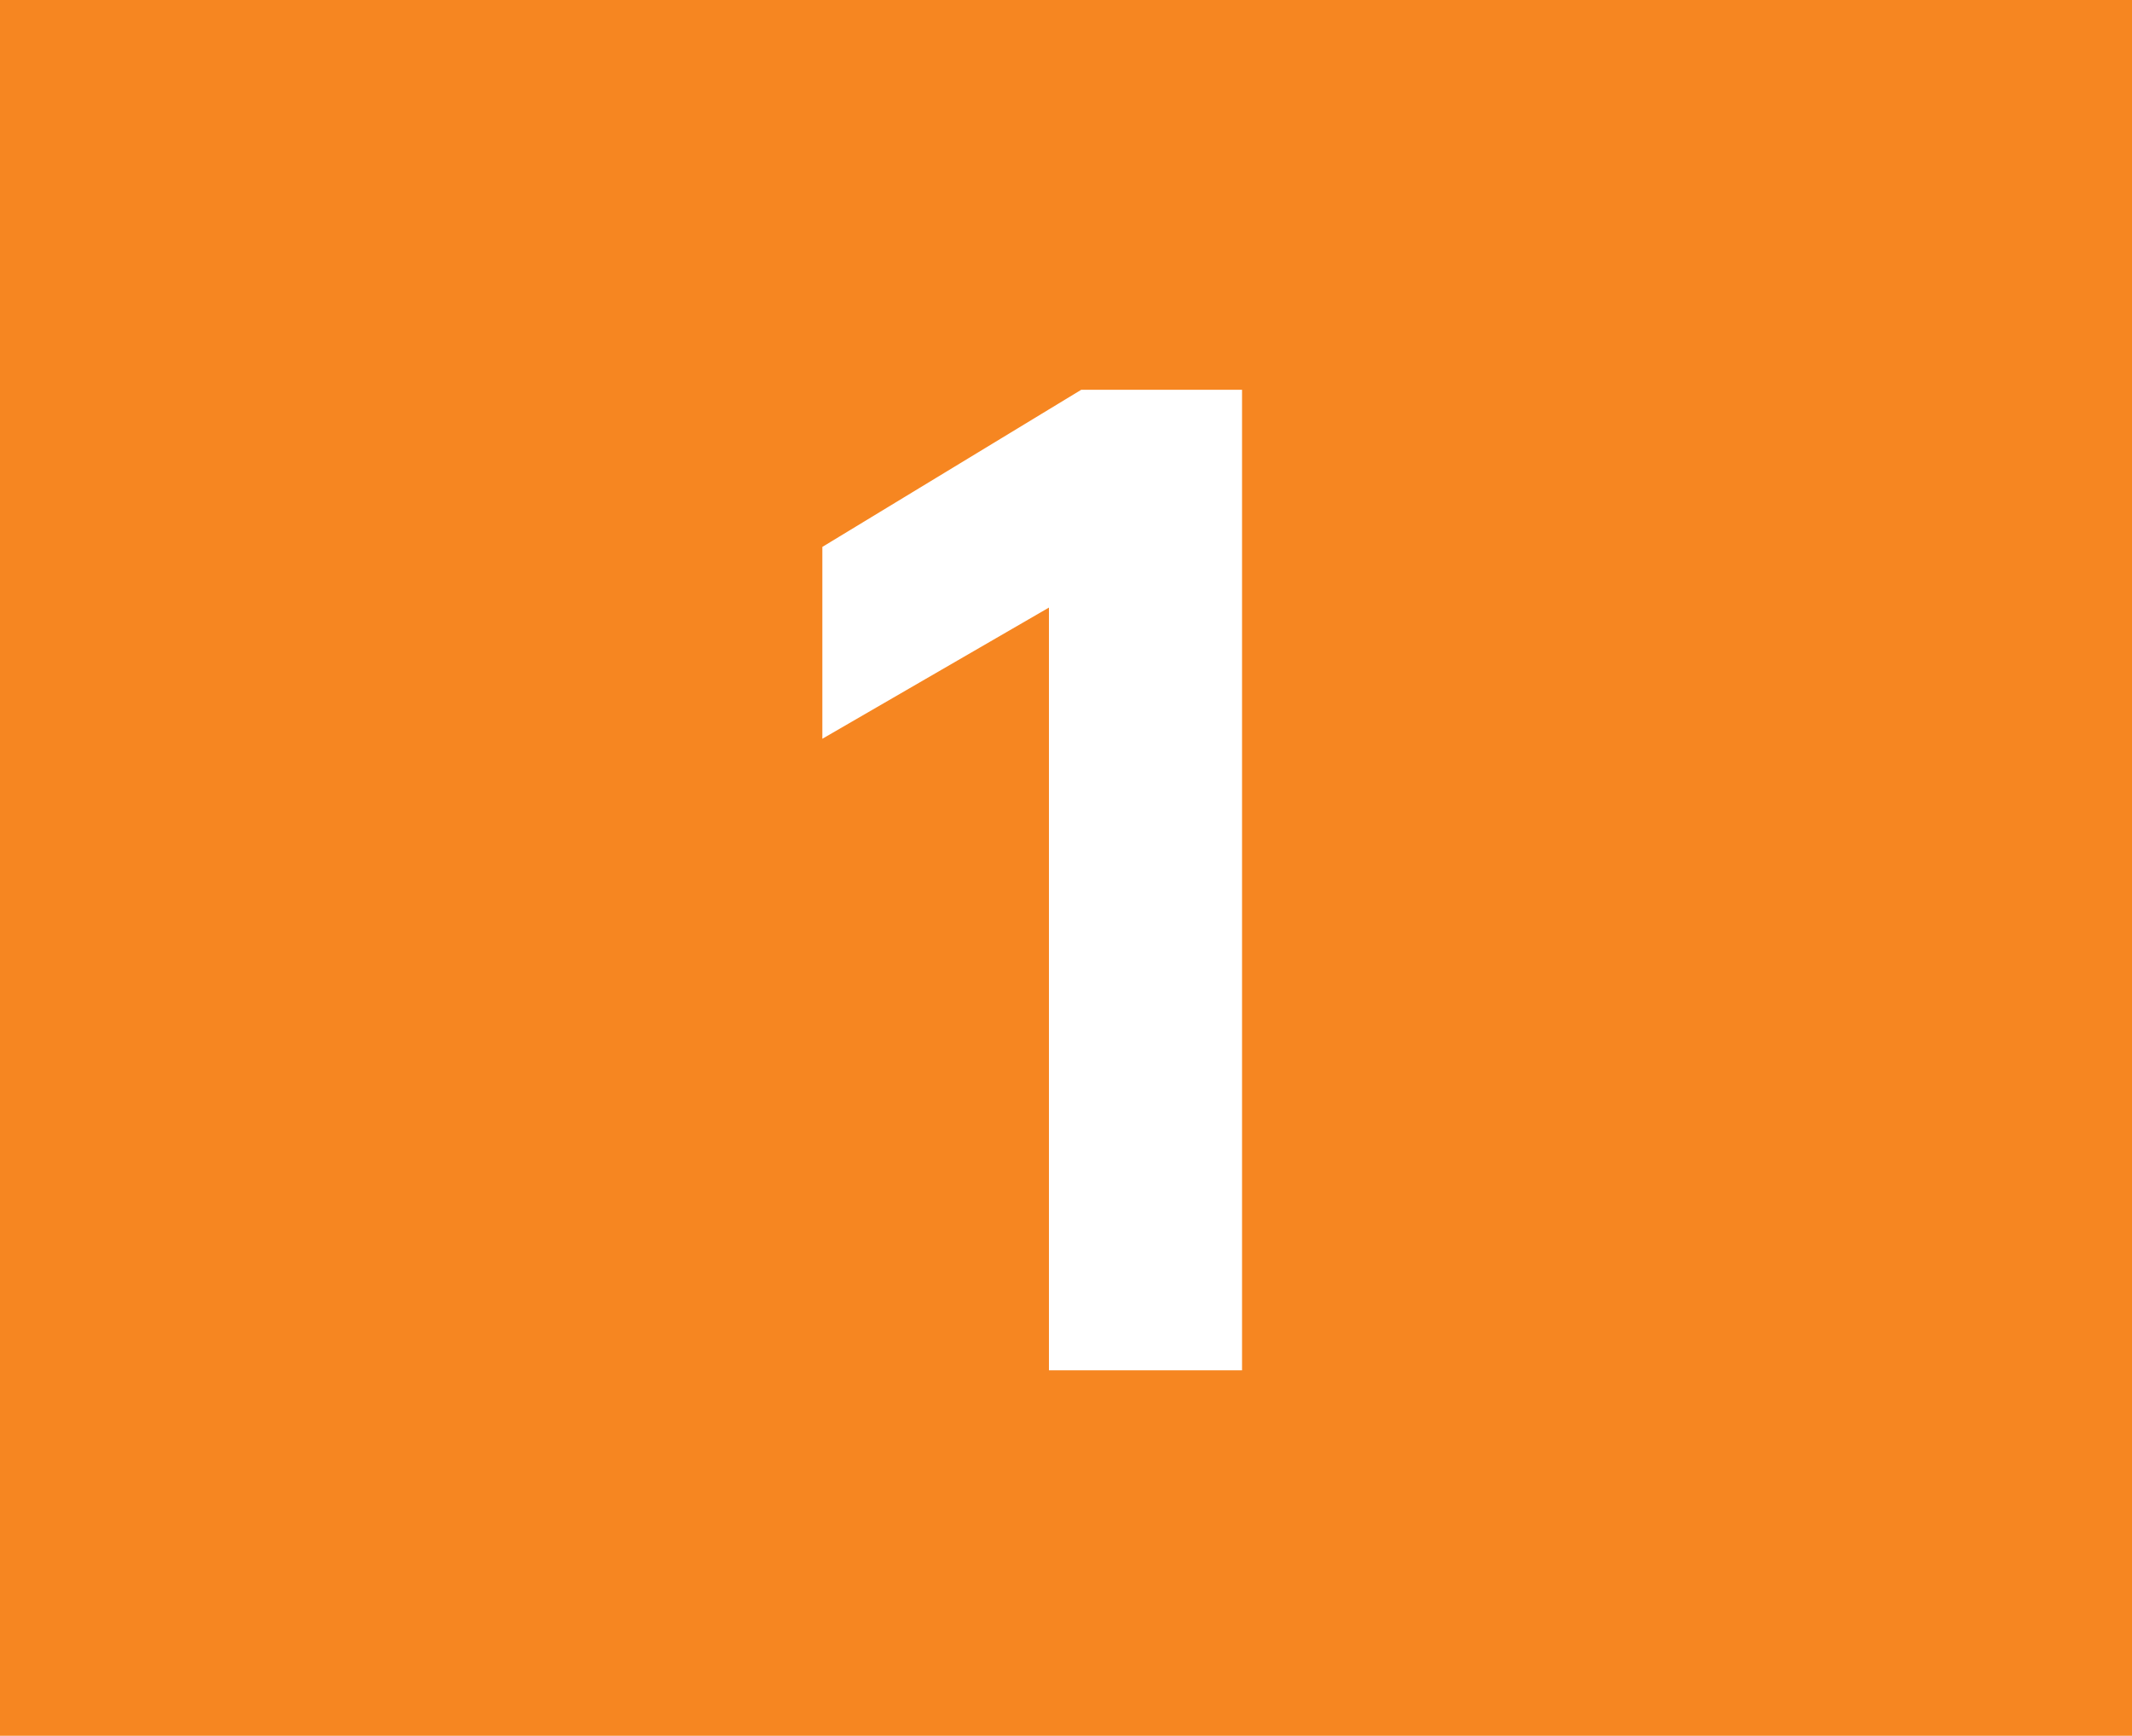 <?xml version="1.0" encoding="UTF-8"?>
<svg id="Layer_2" data-name="Layer 2" xmlns="http://www.w3.org/2000/svg" width="35" height="28.5" viewBox="0 0 35 28.5">
  <defs>
    <style>
      .cls-1 {
        fill: #f68621;
      }

      .cls-2 {
        fill: #fff;
      }
    </style>
  </defs>
  <g id="Layer_1-2" data-name="Layer 1">
    <rect class="cls-1" width="35" height="28.5"/>
    <path class="cls-2" d="M17.23,9.97l-3.73,2.16v-3.15l4.25-2.58h2.64v16.1h-3.17v-12.53Z"/>
  </g>
</svg>